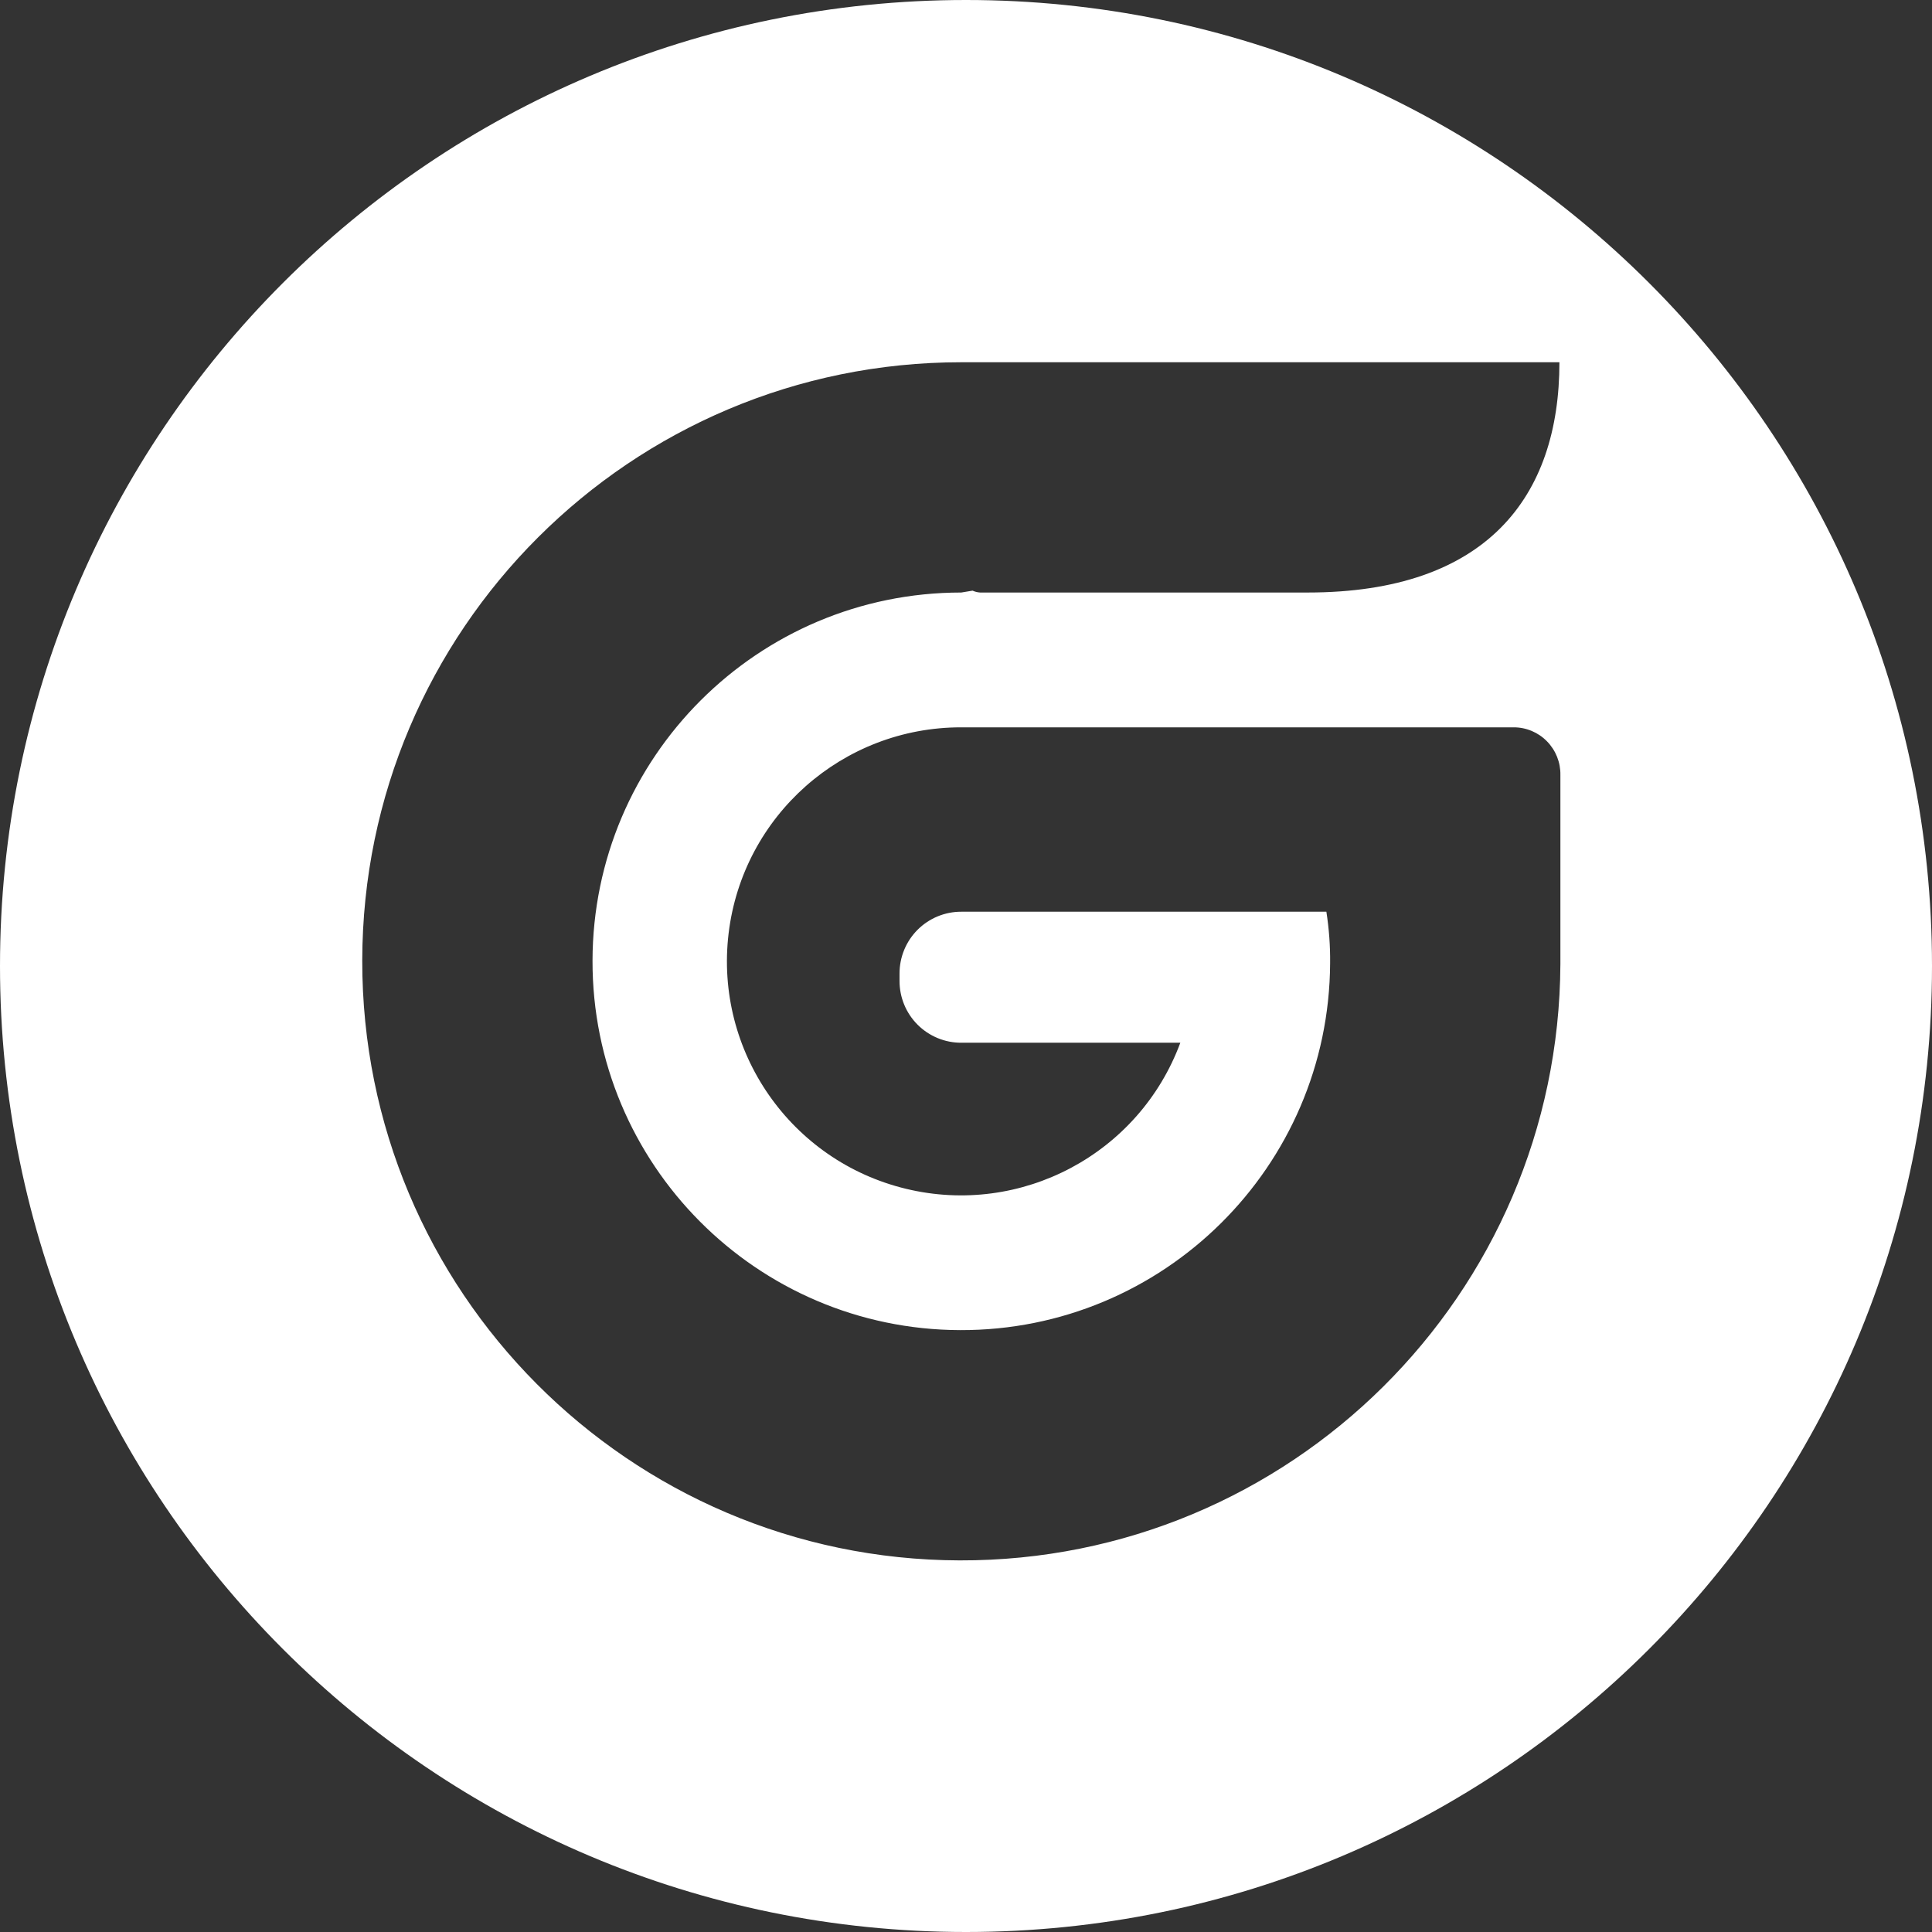 <?xml version="1.0" encoding="UTF-8"?>
<svg width="32px" height="32px" viewBox="0 0 32 32" version="1.1" xmlns="http://www.w3.org/2000/svg" xmlns:xlink="http://www.w3.org/1999/xlink">
    <rect x="0" y="0" width="32" height="32" fill="#333333" stroke="none"/>
    <!-- Generator: Sketch 51.2 (57519) - http://www.bohemiancoding.com/sketch -->
    <title>svg/white/gsc</title>
    <desc>Created with Sketch.</desc>
    <defs></defs>
    <g id="white/gsc" stroke="none" stroke-width="1" fill="none" fill-rule="evenodd">
        <path d="M16,32 C7.163,32 0,24.837 0,16 C0,7.163 7.163,0 16,0 C24.837,0 32,7.163 32,16 C32,24.837 24.837,32 16,32 Z M25.07,12.047 L15.922,12.047 C13.958,12.044 12.302,13.51 12.068,15.46 C11.834,17.411 13.096,19.228 15.005,19.69 C16.914,20.152 18.867,19.113 19.55,17.271 L15.922,17.271 C15.651,17.272 15.39,17.164 15.198,16.972 C15.006,16.78 14.899,16.52 14.899,16.248 L14.899,16.124 C14.899,15.853 15.006,15.592 15.198,15.4 C15.39,15.208 15.651,15.1 15.922,15.101 L21.969,15.101 C22.013,15.383 22.034,15.668 22.031,15.953 C22.014,19.323 19.271,22.042 15.902,22.031 C12.532,22.02 9.808,19.282 9.814,15.912 C9.82,12.543 12.553,9.814 15.922,9.814 L16.109,9.783 C16.148,9.801 16.19,9.811 16.233,9.814 L21.659,9.814 C24.62,9.814 25.829,8.233 25.829,6 L15.922,6 C10.449,6 6.009,10.433 6,15.907 C5.992,21.381 10.418,25.828 15.892,25.845 C21.366,25.862 25.819,21.443 25.845,15.969 L25.845,12.837 C25.849,12.629 25.769,12.428 25.623,12.279 C25.478,12.13 25.278,12.046 25.07,12.047 Z" id="Combined-Shape" fill="#FFFFFF" fill-rule="nonzero"></path>
    </g>
</svg>